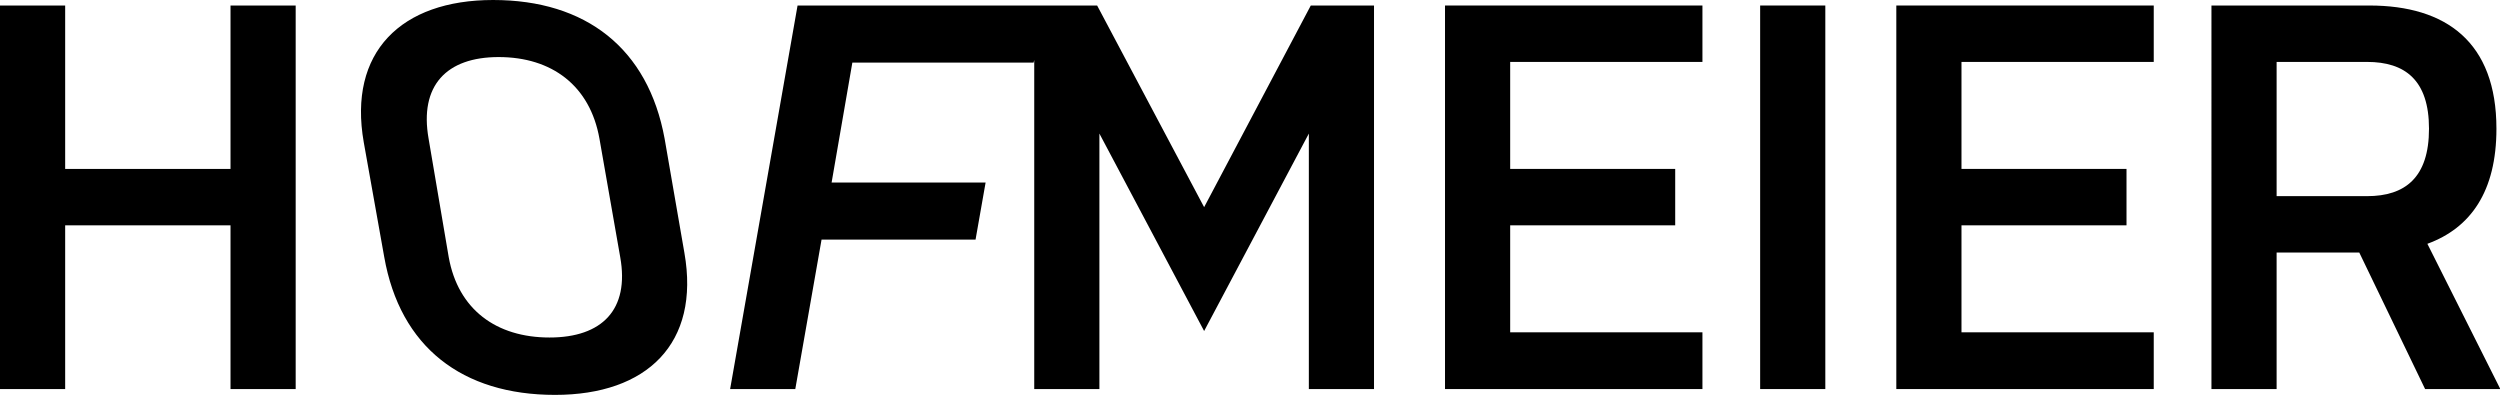 <?xml version="1.0" encoding="utf-8"?>
<!-- Generator: Adobe Illustrator 27.4.1, SVG Export Plug-In . SVG Version: 6.00 Build 0)  -->
<svg version="1.1" id="Ebene_1" xmlns="http://www.w3.org/2000/svg" xmlns:xlink="http://www.w3.org/1999/xlink" x="0px" y="0px"
	 viewBox="0 0 771.1 121.7" style="enable-background:new 0 0 771.1 121.7;" xml:space="preserve">
<g>
	<path d="M71.1,69.5h-51V120H0V1.7h20.1v50.4h51V1.7h20.1V120H71.1V69.5z"/>
	<path d="M112.2,43.9C107.3,16.1,123.7,0,152.1,0c28.6,0,47.8,14.9,52.9,42.8l6.1,35.2c4.9,27.9-11.5,43.8-39.9,43.8
		c-28.6,0-47.8-14.7-52.7-42.6L112.2,43.9z M138.4,79.3c2.9,16.2,14.7,24.8,31.1,24.8c16.2,0,24.7-8.6,21.8-24.8l-6.4-36.5
		c-2.9-16.4-14.7-25.2-31.1-25.2c-16.1,0-24.5,8.8-21.6,25.2L138.4,79.3z"/>
	<polygon points="404.3,1.7 371.4,63.9 338.4,1.7 322.1,1.7 319,1.7 246,1.7 225.2,120 245.3,120 253.4,73.9 300.9,73.9 304,56.3 
		256.5,56.3 262.9,19.3 318.8,19.3 319,18.5 319,120 339.1,120 339.1,41.2 371.4,102.1 403.7,41.2 403.7,120 423.8,120 423.8,1.7 	
		"/>
	<path d="M445.7,1.7h79.4v17.4h-59.3v33h50.9v17.4h-50.9v33h59.3V120h-79.4V1.7z"/>
	<path d="M542.9,1.7H563V120h-20.1V1.7z"/>
	<path d="M584.9,1.7h79.4v17.4H605v33h50.9v17.4H605v33h59.3V120h-79.4V1.7z"/>
	<path d="M682.1,1.7h48.7c23.7,0,39.2,11.3,39.2,38c0,19.3-7.9,30.6-21.3,35.5l22.5,44.8H748l-20.3-42.1h-25.5V120h-20.1V1.7z
		 M702.2,60.5h27.9c11.7,0,19.1-5.7,19.1-20.8c0-15-7.4-20.6-19.1-20.6h-27.9V60.5z"/>
</g>
</svg>
